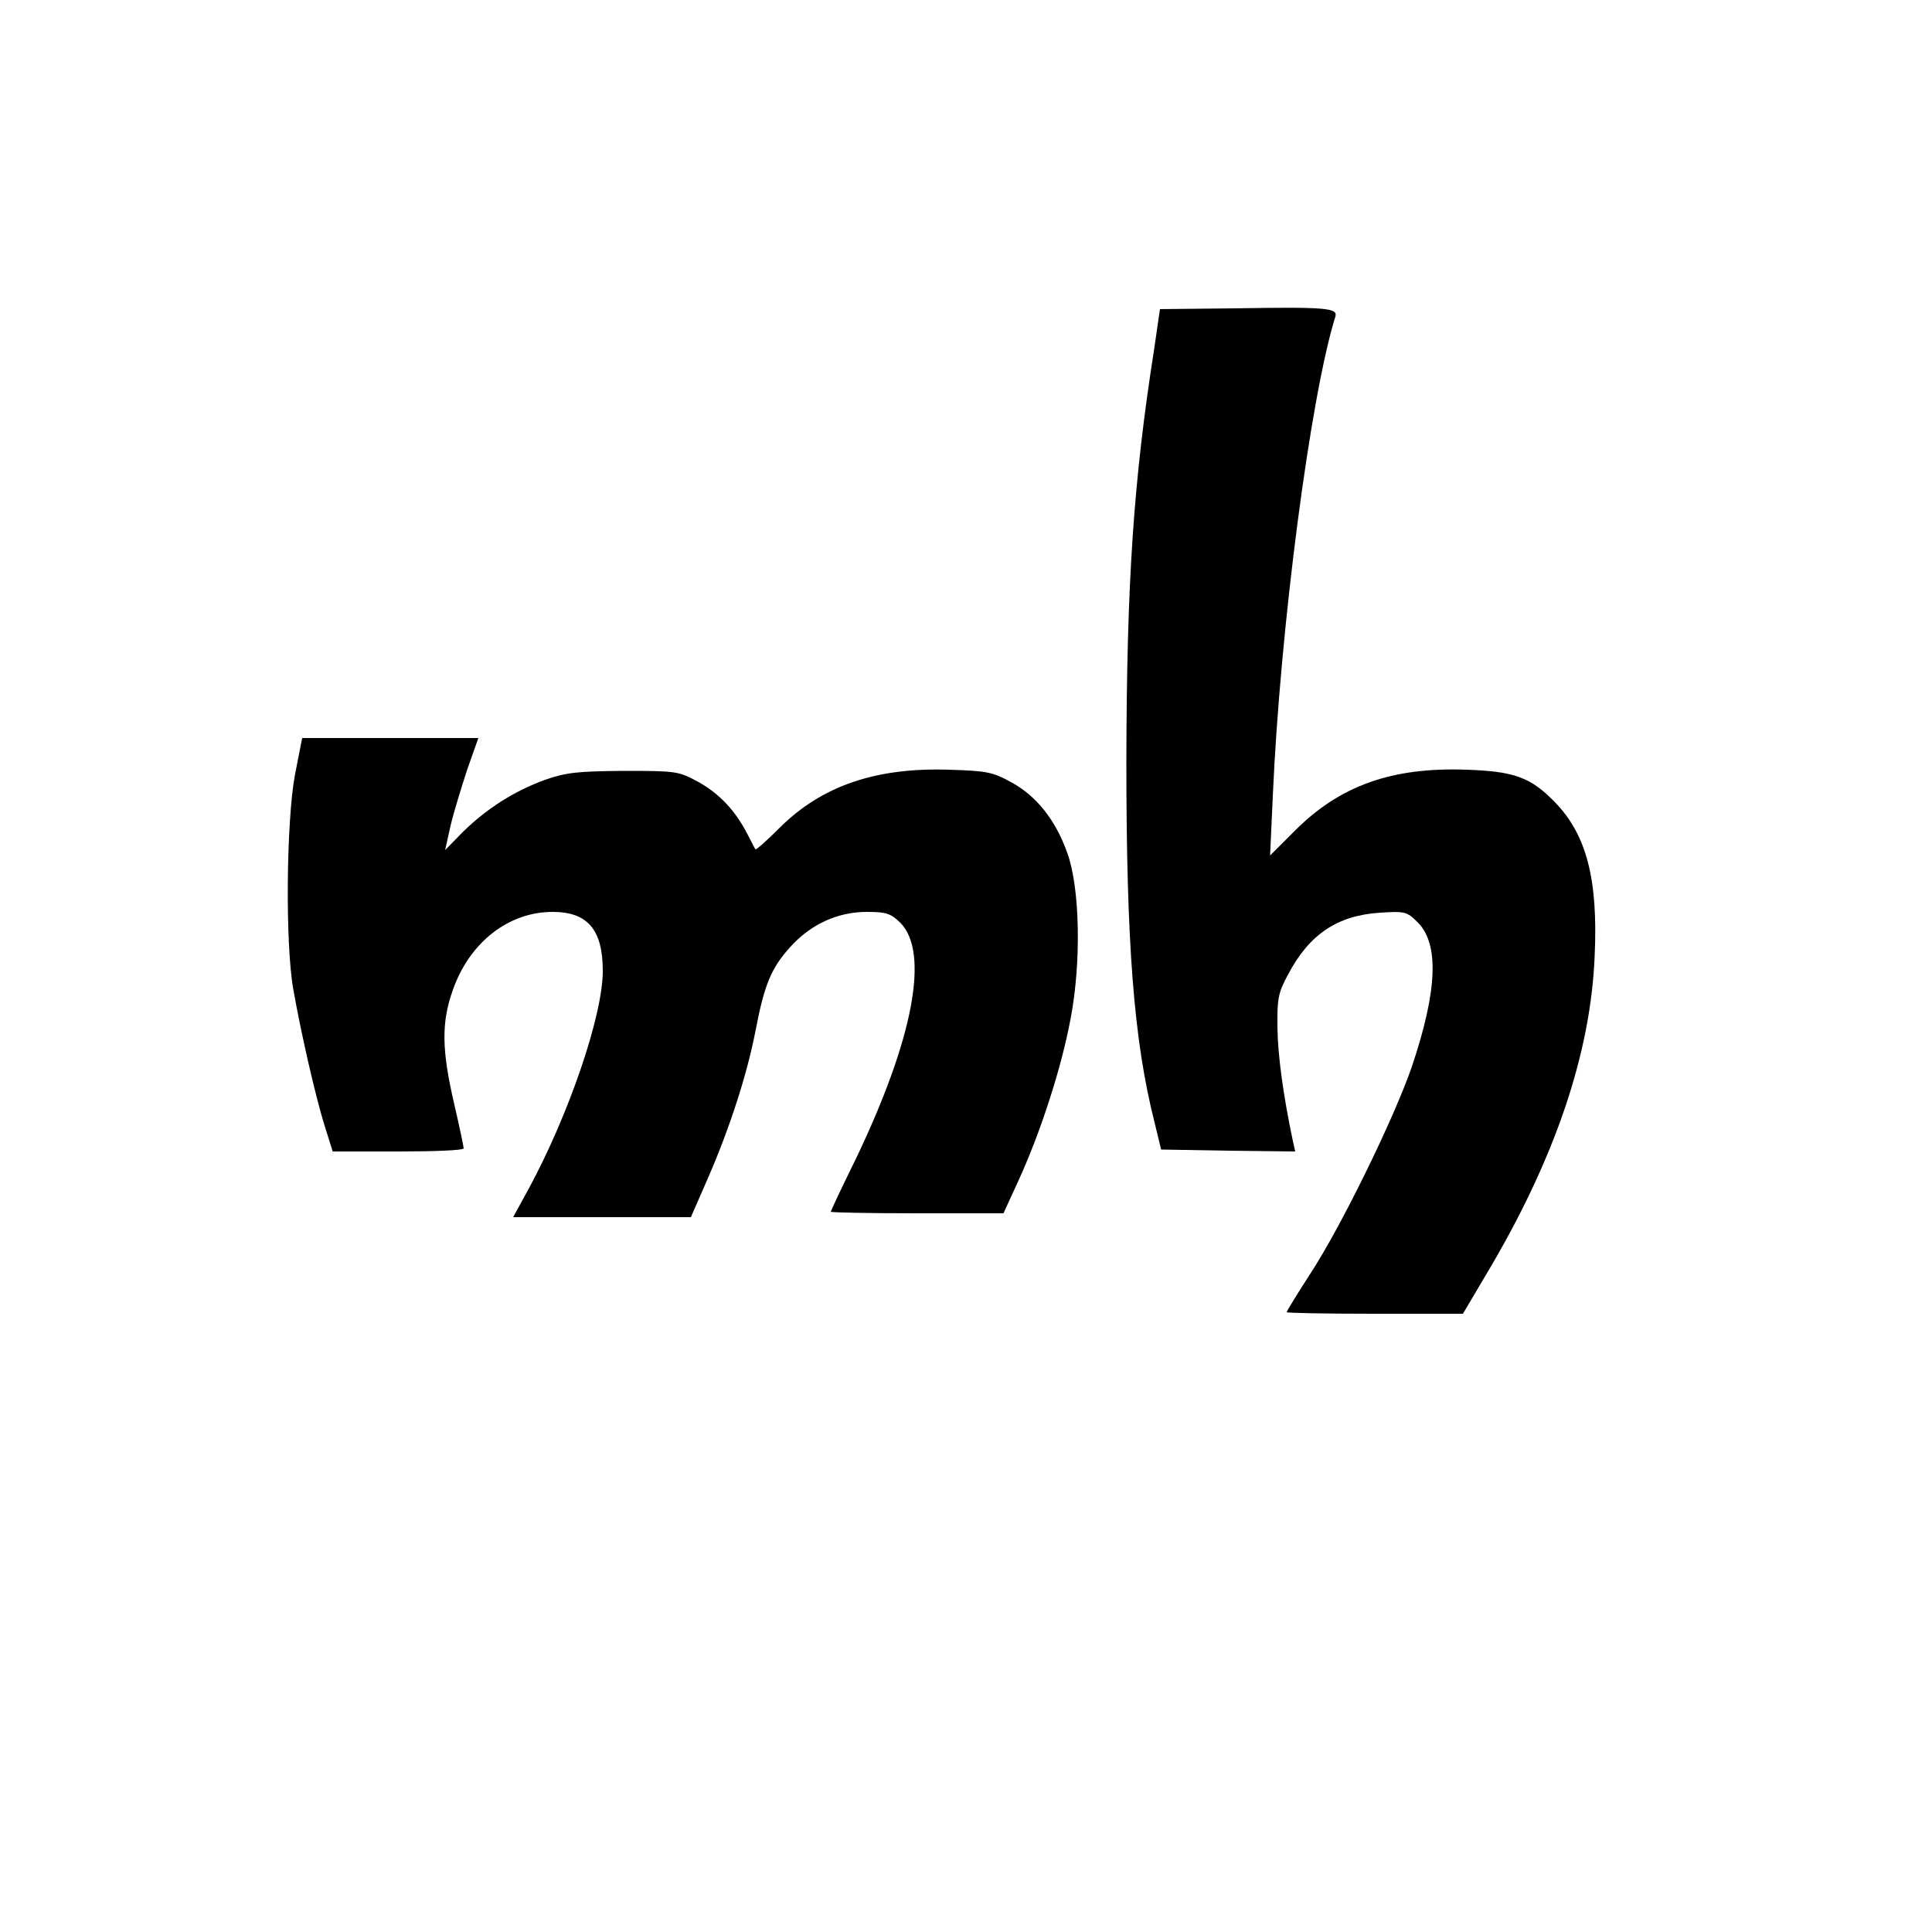 <?xml version="1.0" standalone="no"?>
<!DOCTYPE svg PUBLIC "-//W3C//DTD SVG 20010904//EN"
 "http://www.w3.org/TR/2001/REC-SVG-20010904/DTD/svg10.dtd">
<svg version="1.0" xmlns="http://www.w3.org/2000/svg"
 width="500pt" height="500pt" viewBox="0 0 500 500"
 preserveAspectRatio="xMidYMid meet">

<g transform="translate(0,500) scale(0.1,-0.1)"
fill="#000000" stroke="none">
<path d="M3194 4202 l-192 -2 -15 -103 c-54 -344 -71 -605 -72 -1067 0 -472
19 -722 73 -935 l17 -70 174 -3 173 -2 -6 27 c-25 118 -39 221 -40 293 -1 75
2 91 27 137 55 105 128 154 239 161 64 4 69 3 97 -25 56 -56 51 -177 -15 -373
-44 -129 -182 -413 -264 -538 -33 -51 -60 -95 -60 -98 0 -2 102 -4 228 -4
l228 0 61 103 c176 295 270 570 280 824 9 197 -21 313 -103 397 -62 64 -105
80 -229 84 -192 7 -327 -41 -443 -157 l-65 -65 7 154 c19 433 97 1033 162
1241 6 22 -23 25 -262 21z"/>
<path d="M763 2993 c-22 -120 -25 -436 -4 -553 19 -109 57 -276 81 -353 l21
-67 169 0 c94 0 170 3 170 8 0 4 -11 57 -25 117 -32 138 -33 209 -3 293 43
123 144 202 258 202 91 0 130 -46 130 -153 0 -115 -88 -372 -192 -564 l-40
-73 230 0 230 0 45 103 c56 129 101 268 123 383 22 115 40 159 89 213 53 59
123 91 198 91 51 0 62 -4 87 -28 76 -77 34 -300 -115 -611 -36 -73 -65 -135
-65 -137 0 -2 101 -4 224 -4 l223 0 38 83 c57 124 111 290 135 417 29 148 25
343 -8 433 -30 84 -78 145 -142 181 -51 28 -64 31 -165 34 -189 6 -329 -42
-438 -151 -32 -32 -60 -57 -62 -55 -1 1 -10 19 -20 38 -31 61 -72 105 -127
136 -52 28 -56 29 -193 29 -120 -1 -149 -4 -204 -23 -80 -29 -152 -75 -213
-135 l-46 -47 14 63 c8 34 28 99 43 145 l29 82 -228 0 -228 0 -19 -97z"/>
</g>
</svg>
